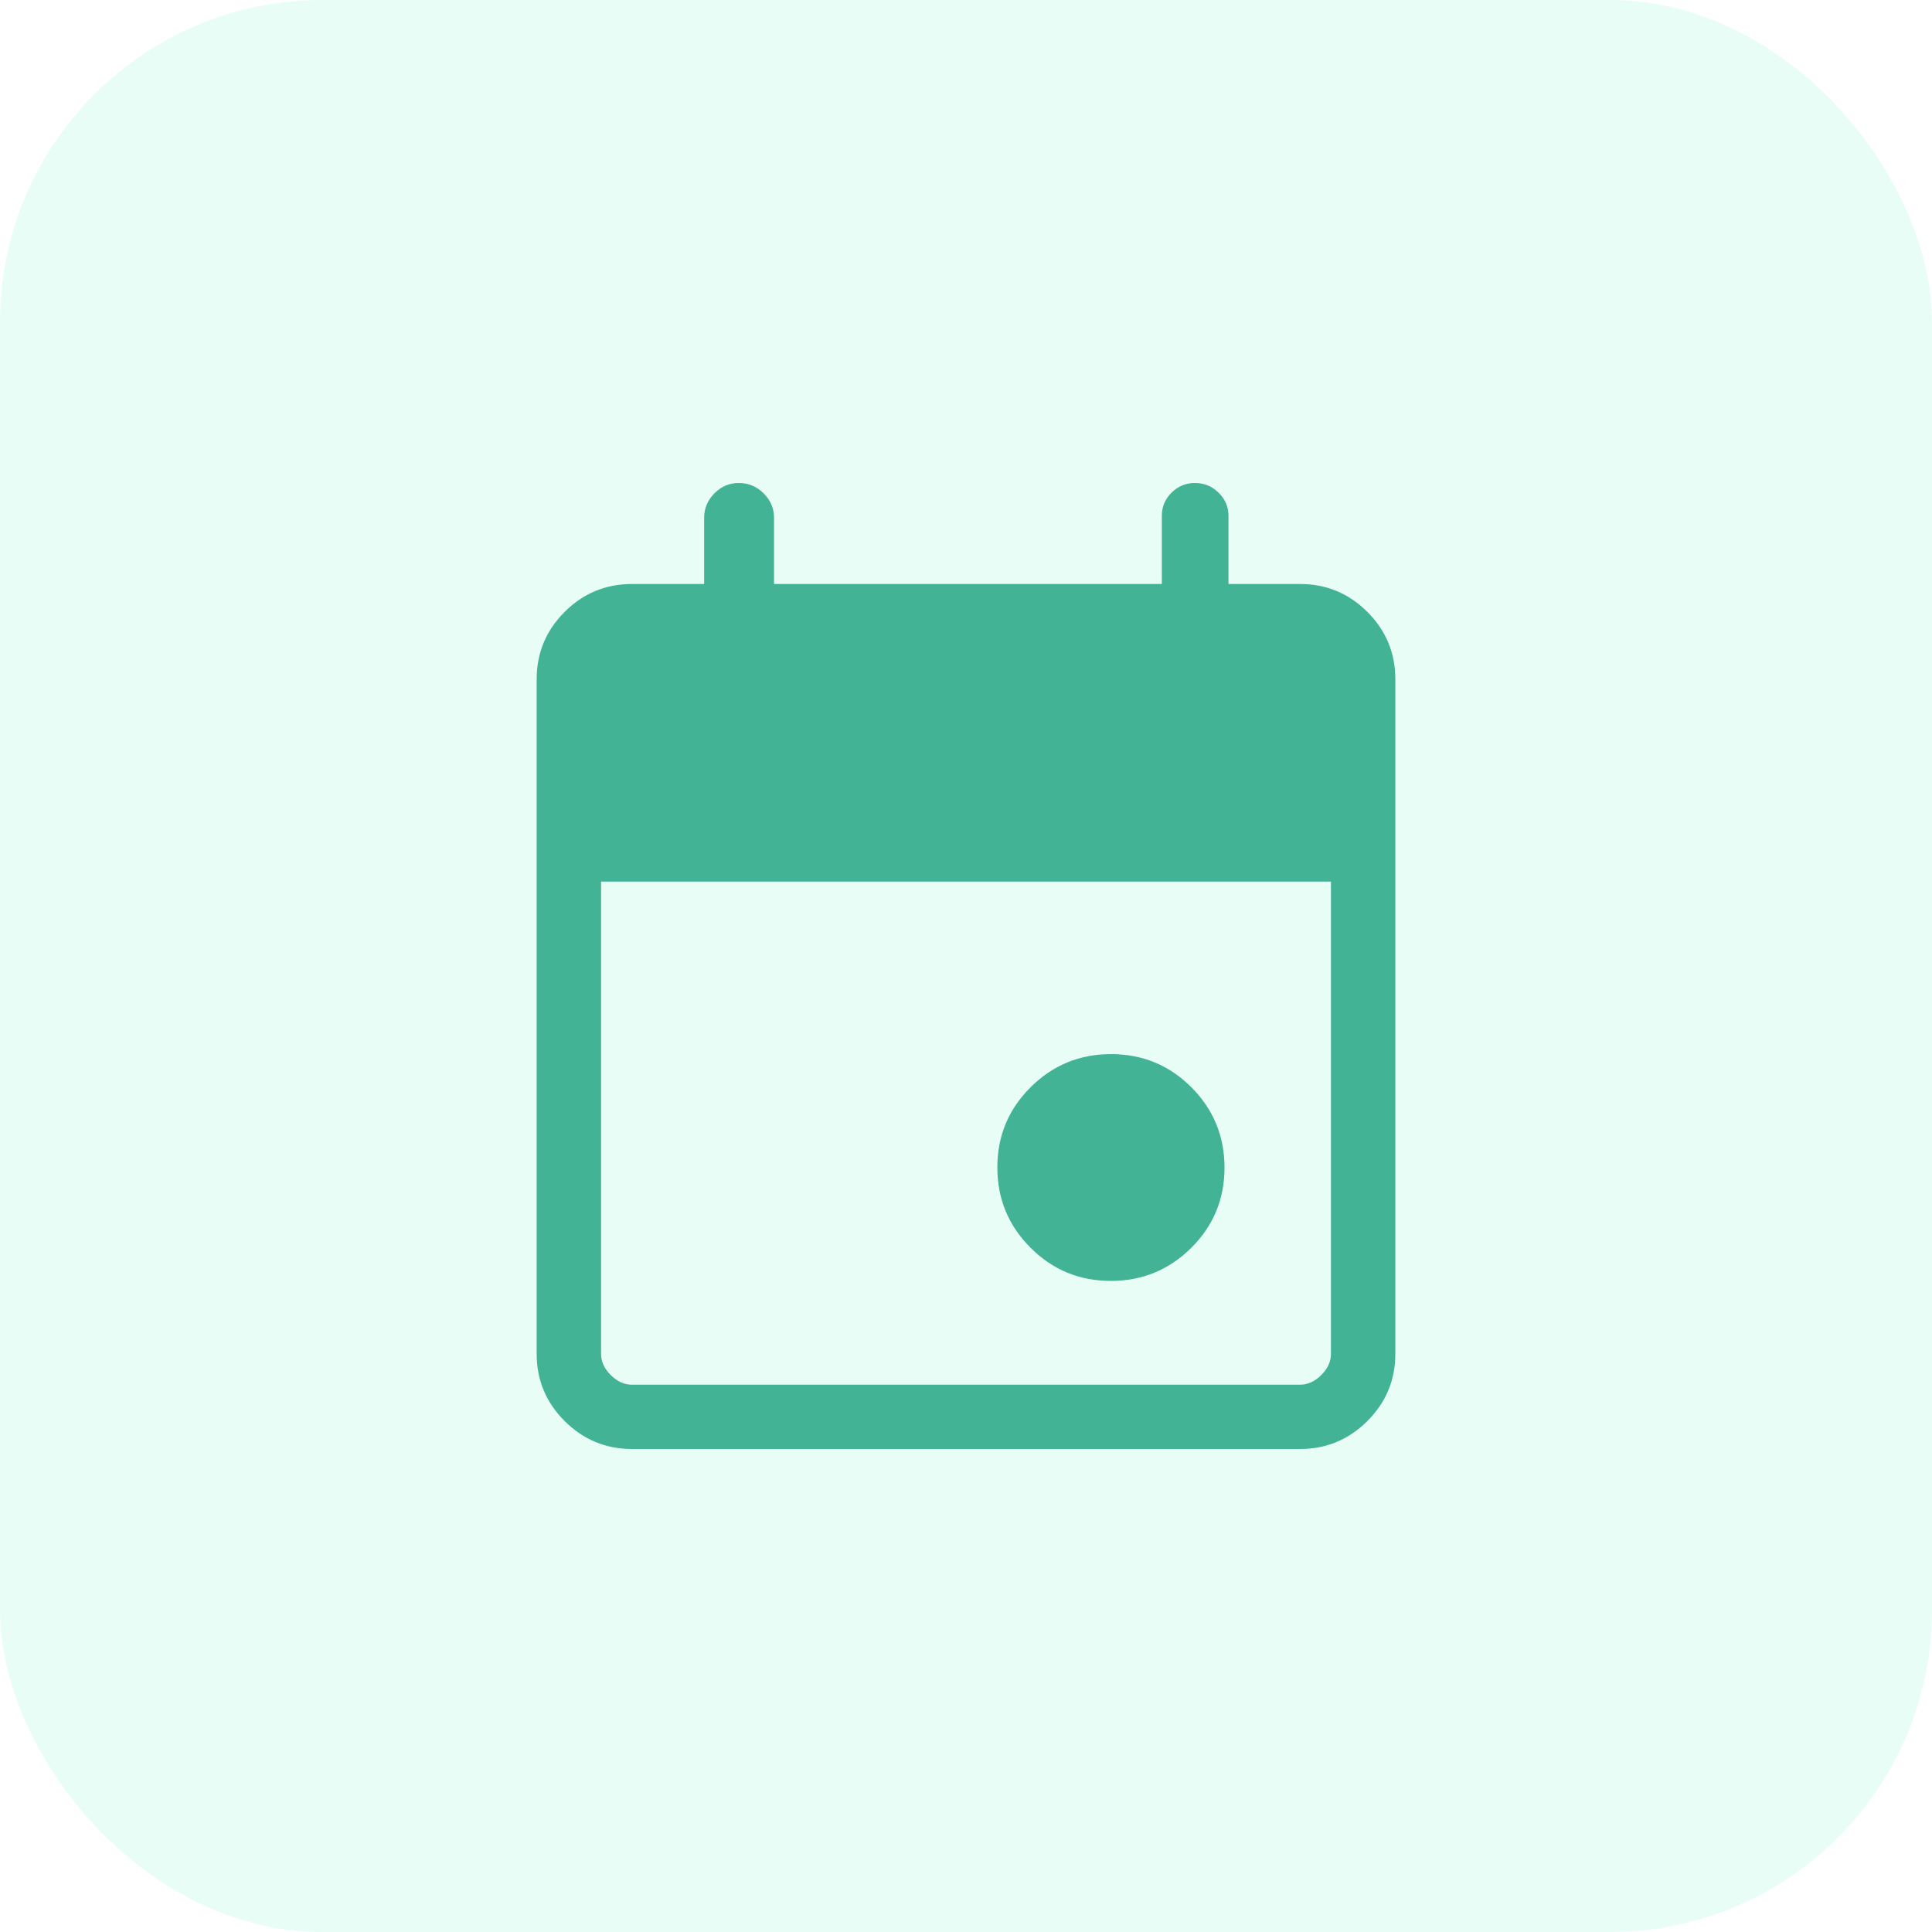 <svg width="36" height="36" viewBox="0 0 36 36" fill="none" xmlns="http://www.w3.org/2000/svg">
<rect width="36" height="36" rx="6" fill="#27EBAF" fill-opacity="0.1"/>
<path d="M20.699 23.868C20.113 23.868 19.614 23.662 19.202 23.249C18.79 22.837 18.584 22.338 18.584 21.753C18.584 21.168 18.791 20.67 19.204 20.259C19.617 19.847 20.117 19.642 20.703 19.642C21.289 19.642 21.788 19.848 22.2 20.26C22.611 20.673 22.817 21.172 22.817 21.757C22.817 22.342 22.611 22.84 22.198 23.251C21.784 23.662 21.285 23.868 20.699 23.868ZM11.776 27C11.287 27 10.869 26.826 10.521 26.479C10.174 26.132 10 25.715 10 25.227V12.655C10 12.167 10.174 11.749 10.521 11.402C10.869 11.055 11.287 10.882 11.776 10.882H13.121V9.646C13.121 9.473 13.185 9.322 13.311 9.194C13.438 9.065 13.589 9 13.766 9C13.948 9 14.102 9.065 14.23 9.194C14.359 9.322 14.423 9.473 14.423 9.646V10.882H21.649V9.614C21.649 9.442 21.71 9.297 21.832 9.178C21.954 9.059 22.099 9 22.266 9C22.438 9 22.585 9.06 22.707 9.181C22.83 9.302 22.891 9.445 22.891 9.61V10.882H24.224C24.713 10.882 25.131 11.055 25.479 11.402C25.826 11.749 26 12.167 26 12.655V25.227C26 25.715 25.826 26.132 25.479 26.479C25.131 26.826 24.713 27 24.224 27H11.776ZM11.776 25.802H24.224C24.368 25.802 24.5 25.742 24.62 25.622C24.74 25.503 24.8 25.37 24.8 25.227V16.428H11.2V25.227C11.2 25.37 11.26 25.503 11.38 25.622C11.5 25.742 11.632 25.802 11.776 25.802Z" fill="#42B395"/>
</svg>
